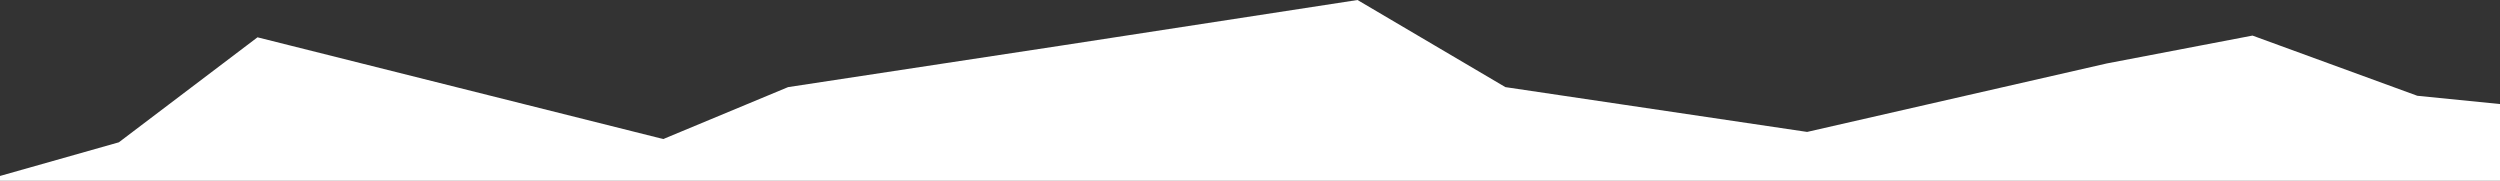 <?xml version="1.0" encoding="utf-8"?>
<!-- Generator: Adobe Illustrator 26.0.3, SVG Export Plug-In . SVG Version: 6.00 Build 0)  -->
<svg version="1.1" id="Ebene_1" xmlns="http://www.w3.org/2000/svg" xmlns:xlink="http://www.w3.org/1999/xlink" x="0px" y="0px"
	 viewBox="0 0 1300 94" style="enable-background:new 0 0 1300 94;" xml:space="preserve">
<rect x="0" y="0" width="1300" height="94" fill="#333333" stroke="none"/>
<style type="text/css">
	.st0{fill:#ffffff;}
</style>
<polygon class="st0" points="1257,49.8 1171.3,18.5 1095.5,33 939.7,68.6 782.8,45.3 705.9,0 551.2,23.8 409.8,45.3 344.9,72.3 
	133.9,19.4 61.8,74 0,91.5 0.2,148.1 0,148.1 0,209.2 1300,209.2 1300,192.7 1300,148.1 1300,54.1 "/>
</svg>
